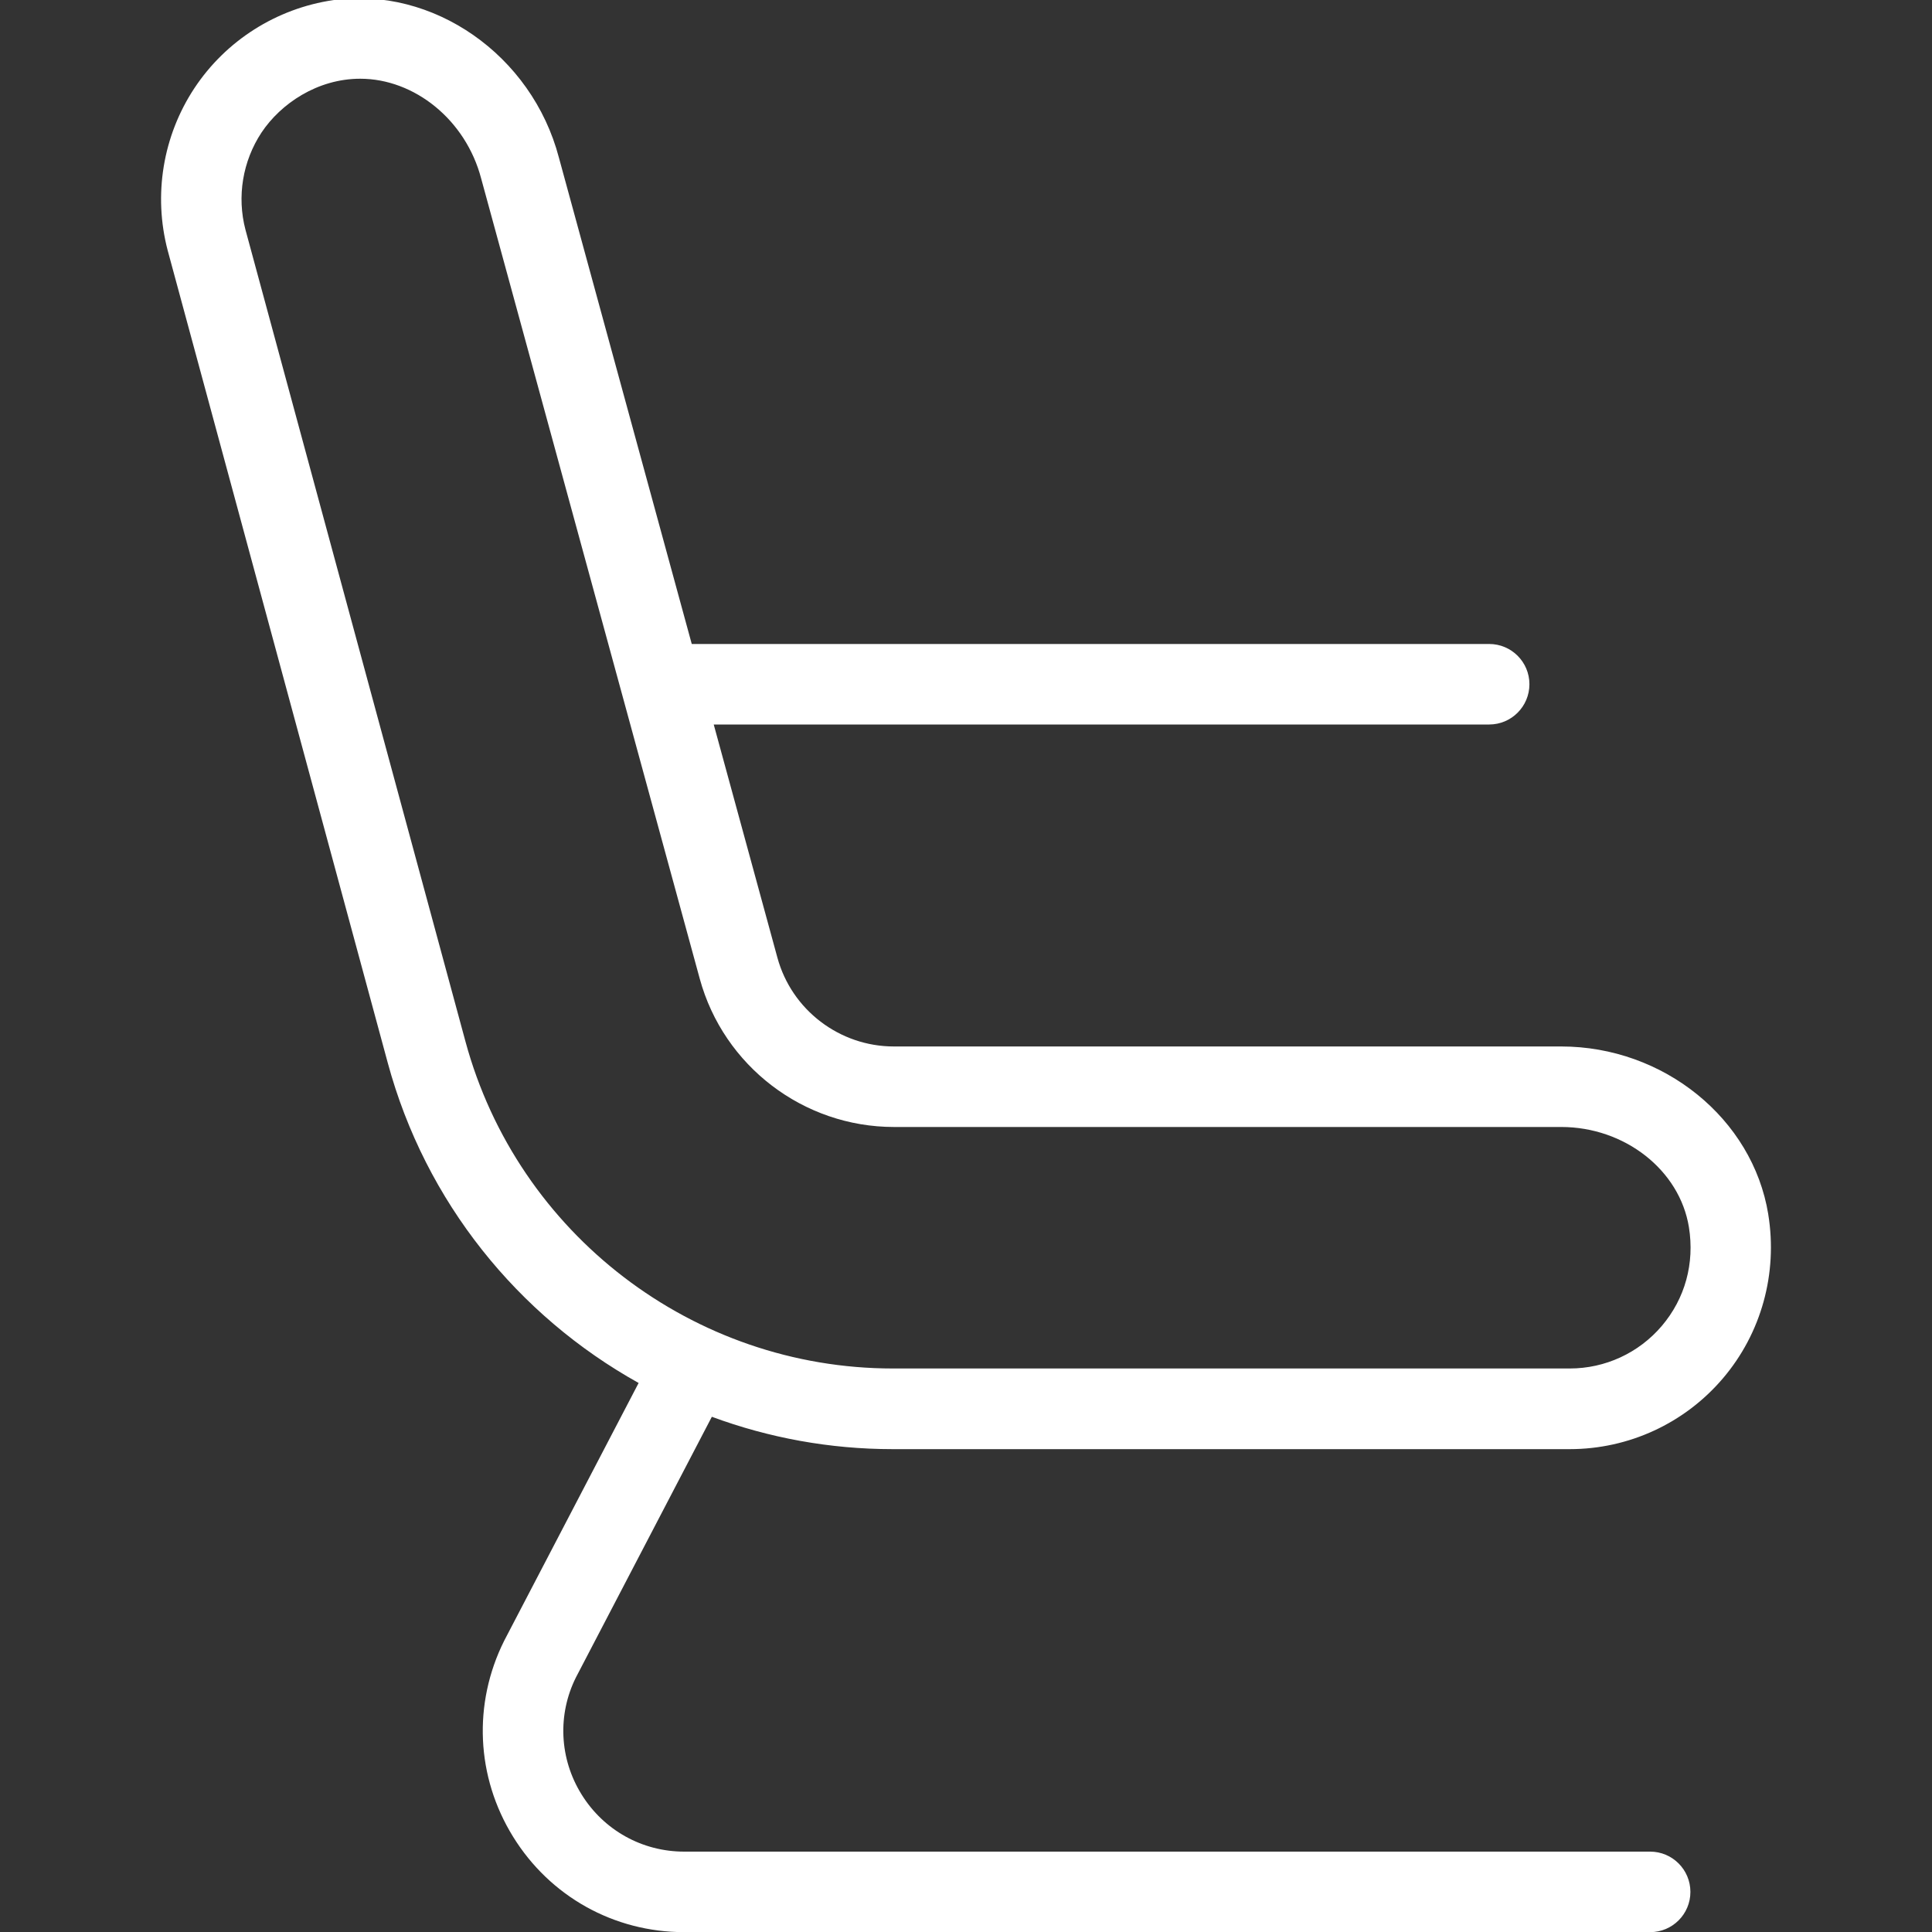 <svg width="40" height="40" viewBox="0 0 40 40" fill="none" xmlns="http://www.w3.org/2000/svg">
<rect x="0" y="0" width="40" height="40" fill="#333333" stroke="none"/>
<g id="seat-airline 1" clip-path="url(#clip0_585_14294)">
<path id="Vector" d="M36.61 25.14C36.287 23.16 34.443 21.666 32.322 21.666H18.507C17.383 21.666 16.39 20.91 16.095 19.826L14.777 15H30.832C31.292 15 31.665 14.626 31.665 14.166C31.665 13.706 31.292 13.333 30.832 13.333H14.322L11.572 3.265C11.012 1.133 8.96 -0.29 6.895 0.003C5.722 0.176 4.675 0.841 4.023 1.828C3.372 2.815 3.17 4.036 3.472 5.186L8.027 22.001C8.808 24.89 10.728 27.243 13.222 28.633L10.438 33.971C9.788 35.273 9.857 36.788 10.622 38.026C11.387 39.265 12.712 40.003 14.165 40.003H34.165C34.625 40.003 34.998 39.63 34.998 39.17C34.998 38.71 34.625 38.336 34.165 38.336H14.167C13.295 38.336 12.5 37.893 12.04 37.151C11.58 36.41 11.54 35.5 11.923 34.731L14.738 29.333C15.915 29.768 17.178 30.003 18.483 30.003H32.498C33.722 30.003 34.88 29.468 35.673 28.535C36.467 27.601 36.808 26.365 36.61 25.143V25.14ZM34.405 27.453C33.928 28.013 33.233 28.333 32.5 28.333H18.485C14.355 28.333 10.717 25.55 9.637 21.563L5.082 4.756C4.902 4.071 5.023 3.338 5.413 2.746C5.81 2.148 6.57 1.63 7.458 1.63C8.58 1.63 9.643 2.481 9.962 3.696L14.488 20.265C14.982 22.071 16.635 23.333 18.508 23.333H32.323C33.638 23.333 34.775 24.225 34.967 25.406C35.088 26.156 34.888 26.885 34.405 27.453Z" fill="#fff"/>
</g>
<defs>
<clipPath id="clip0_585_14294">
<rect width="40" height="40" fill="white"/>
</clipPath>
</defs>
</svg>
